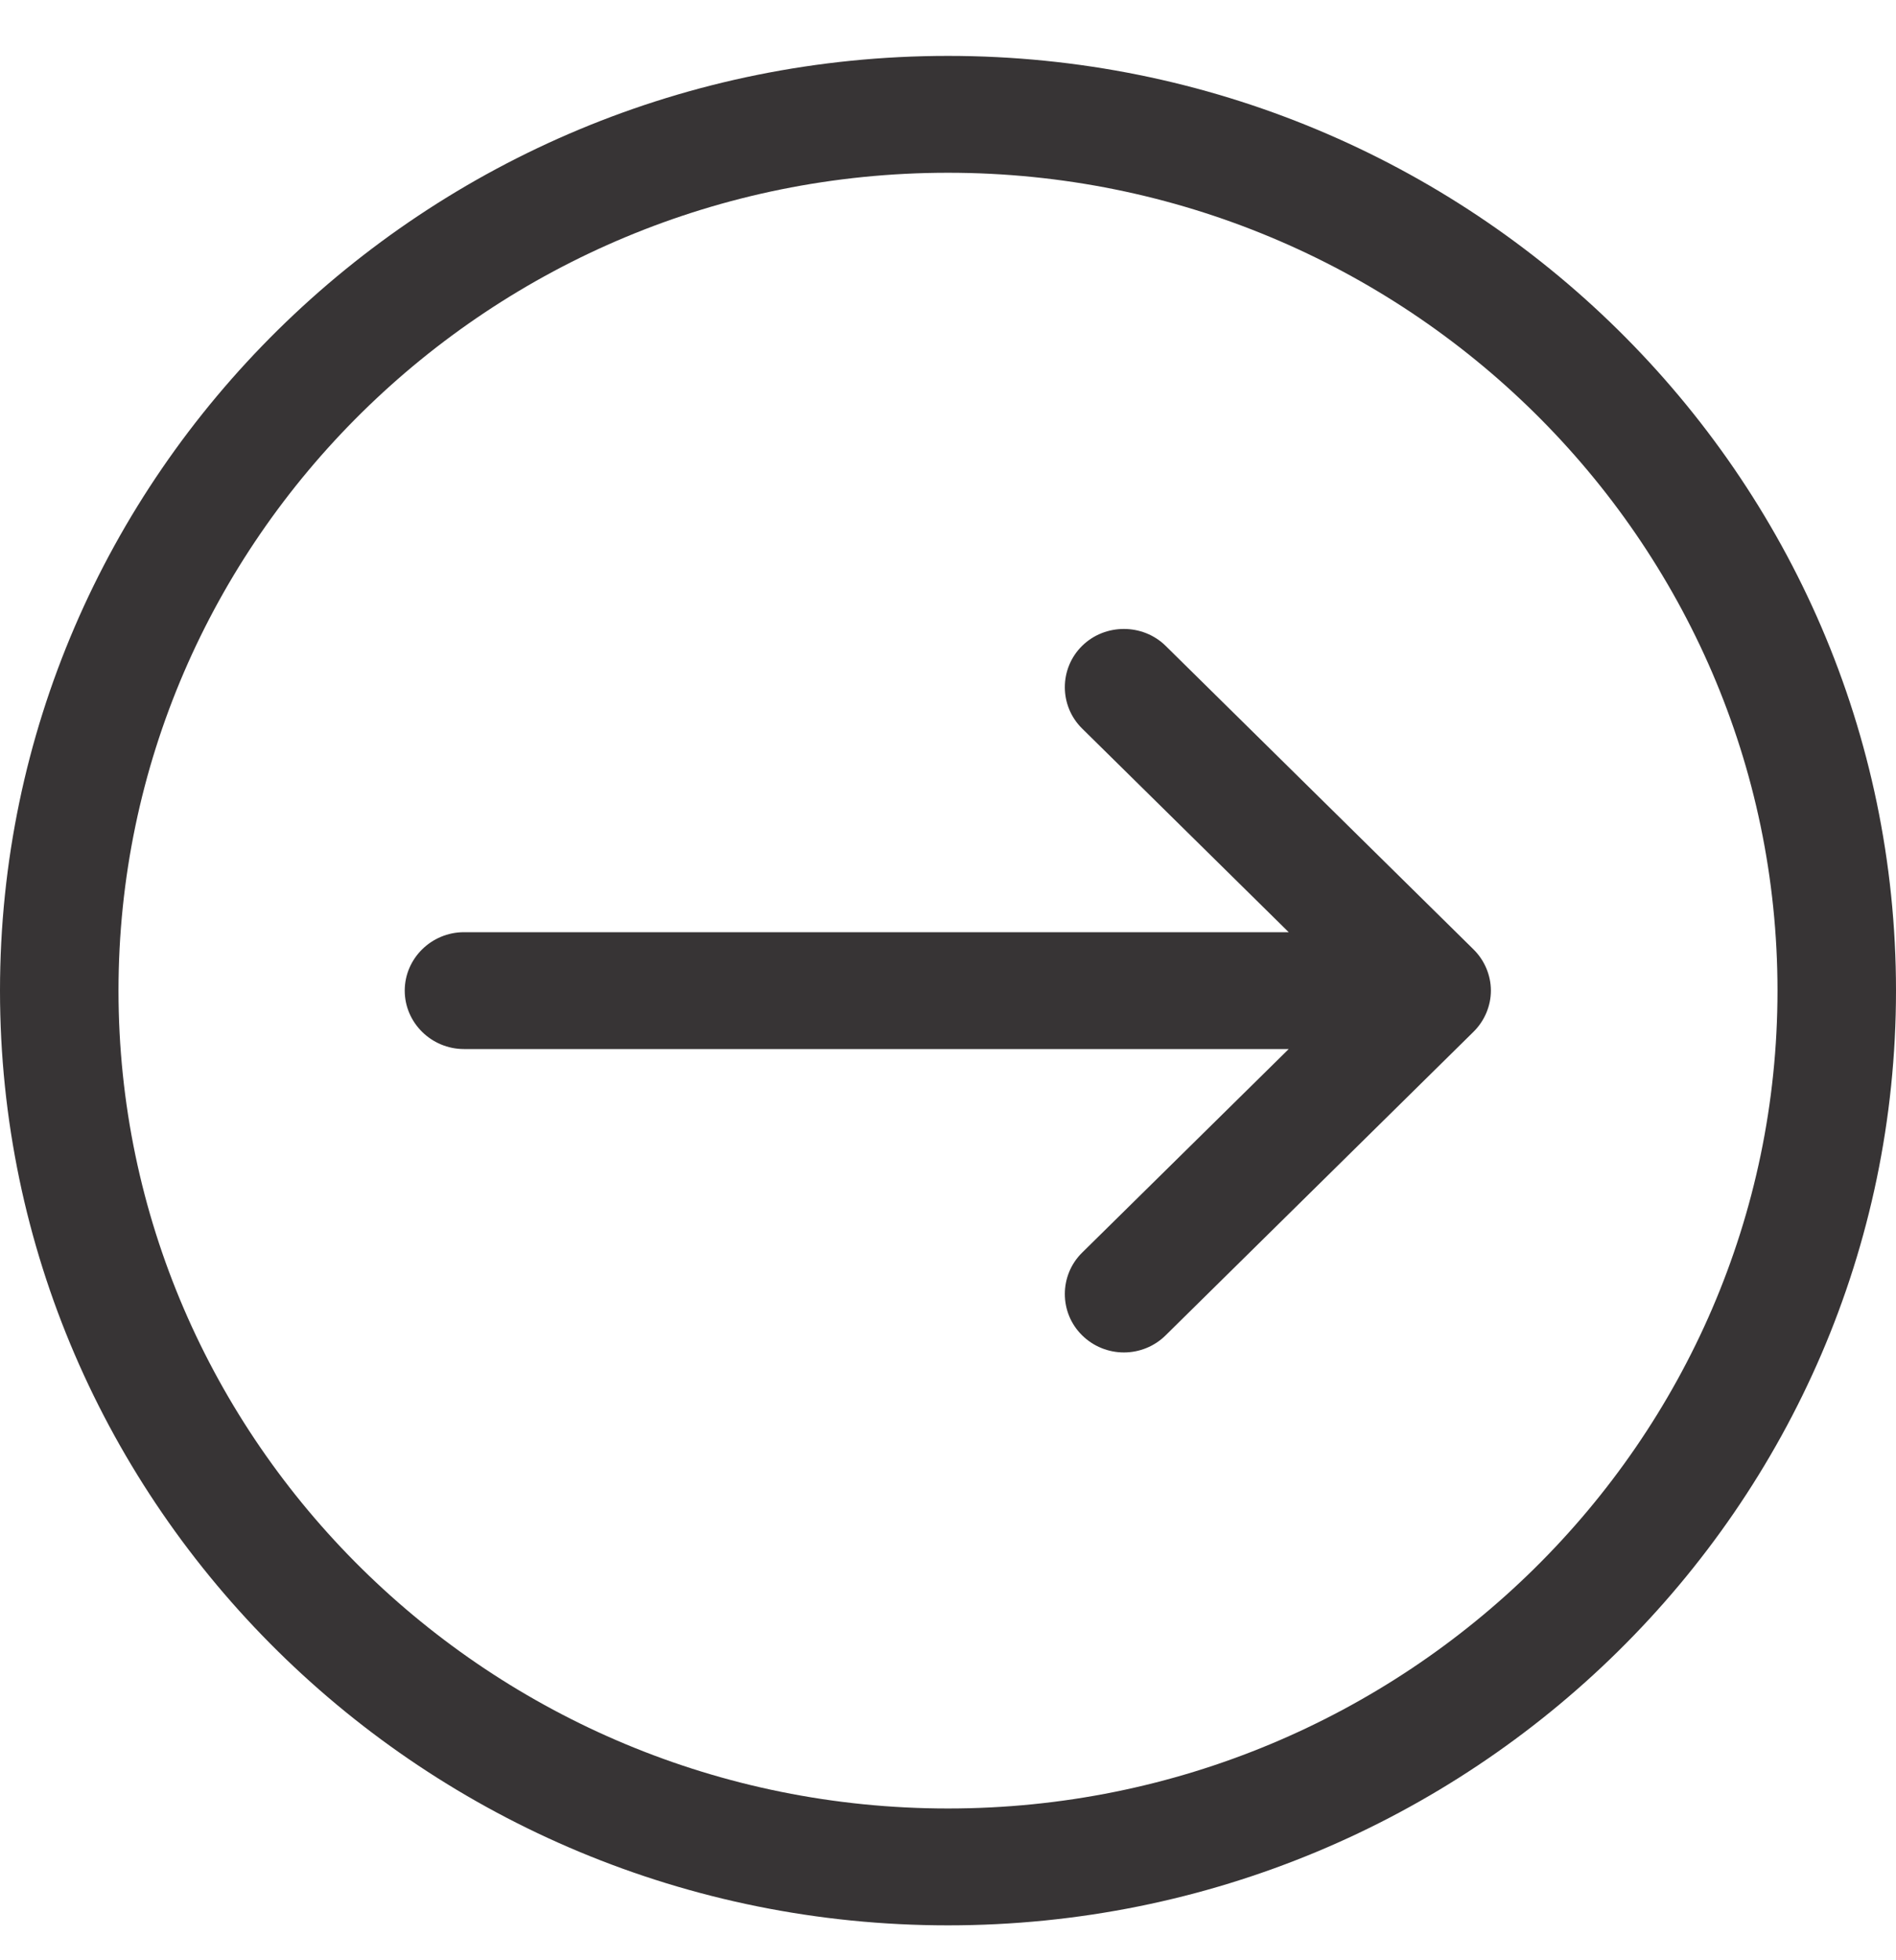 <svg width="30" height="31" viewBox="0 0 30 31" fill="none" xmlns="http://www.w3.org/2000/svg">
<path d="M15 0.884C6.727 0.884 0 7.513 0 15.666C0 23.819 6.727 30.448 15 30.448C23.273 30.448 30 23.819 30 15.666C30 7.513 23.273 0.884 15 0.884ZM15 28.6C7.764 28.6 1.875 22.797 1.875 15.666C1.875 8.535 7.764 2.732 15 2.732C22.236 2.732 28.125 8.535 28.125 15.666C28.125 22.797 22.236 28.6 15 28.6ZM23.314 15.013C23.49 15.186 23.59 15.423 23.59 15.666C23.59 15.908 23.49 16.145 23.314 16.318L18.445 21.116C18.264 21.296 18.023 21.388 17.783 21.388C17.543 21.388 17.303 21.296 17.121 21.116C16.758 20.759 16.758 20.169 17.121 19.811L20.391 16.59H7.342C6.826 16.59 6.404 16.174 6.404 15.666C6.404 15.158 6.826 14.742 7.342 14.742H20.391L17.121 11.52C16.758 11.162 16.758 10.573 17.121 10.215C17.484 9.857 18.082 9.857 18.445 10.215L23.314 15.013Z" fill="#373435"/>
</svg>
